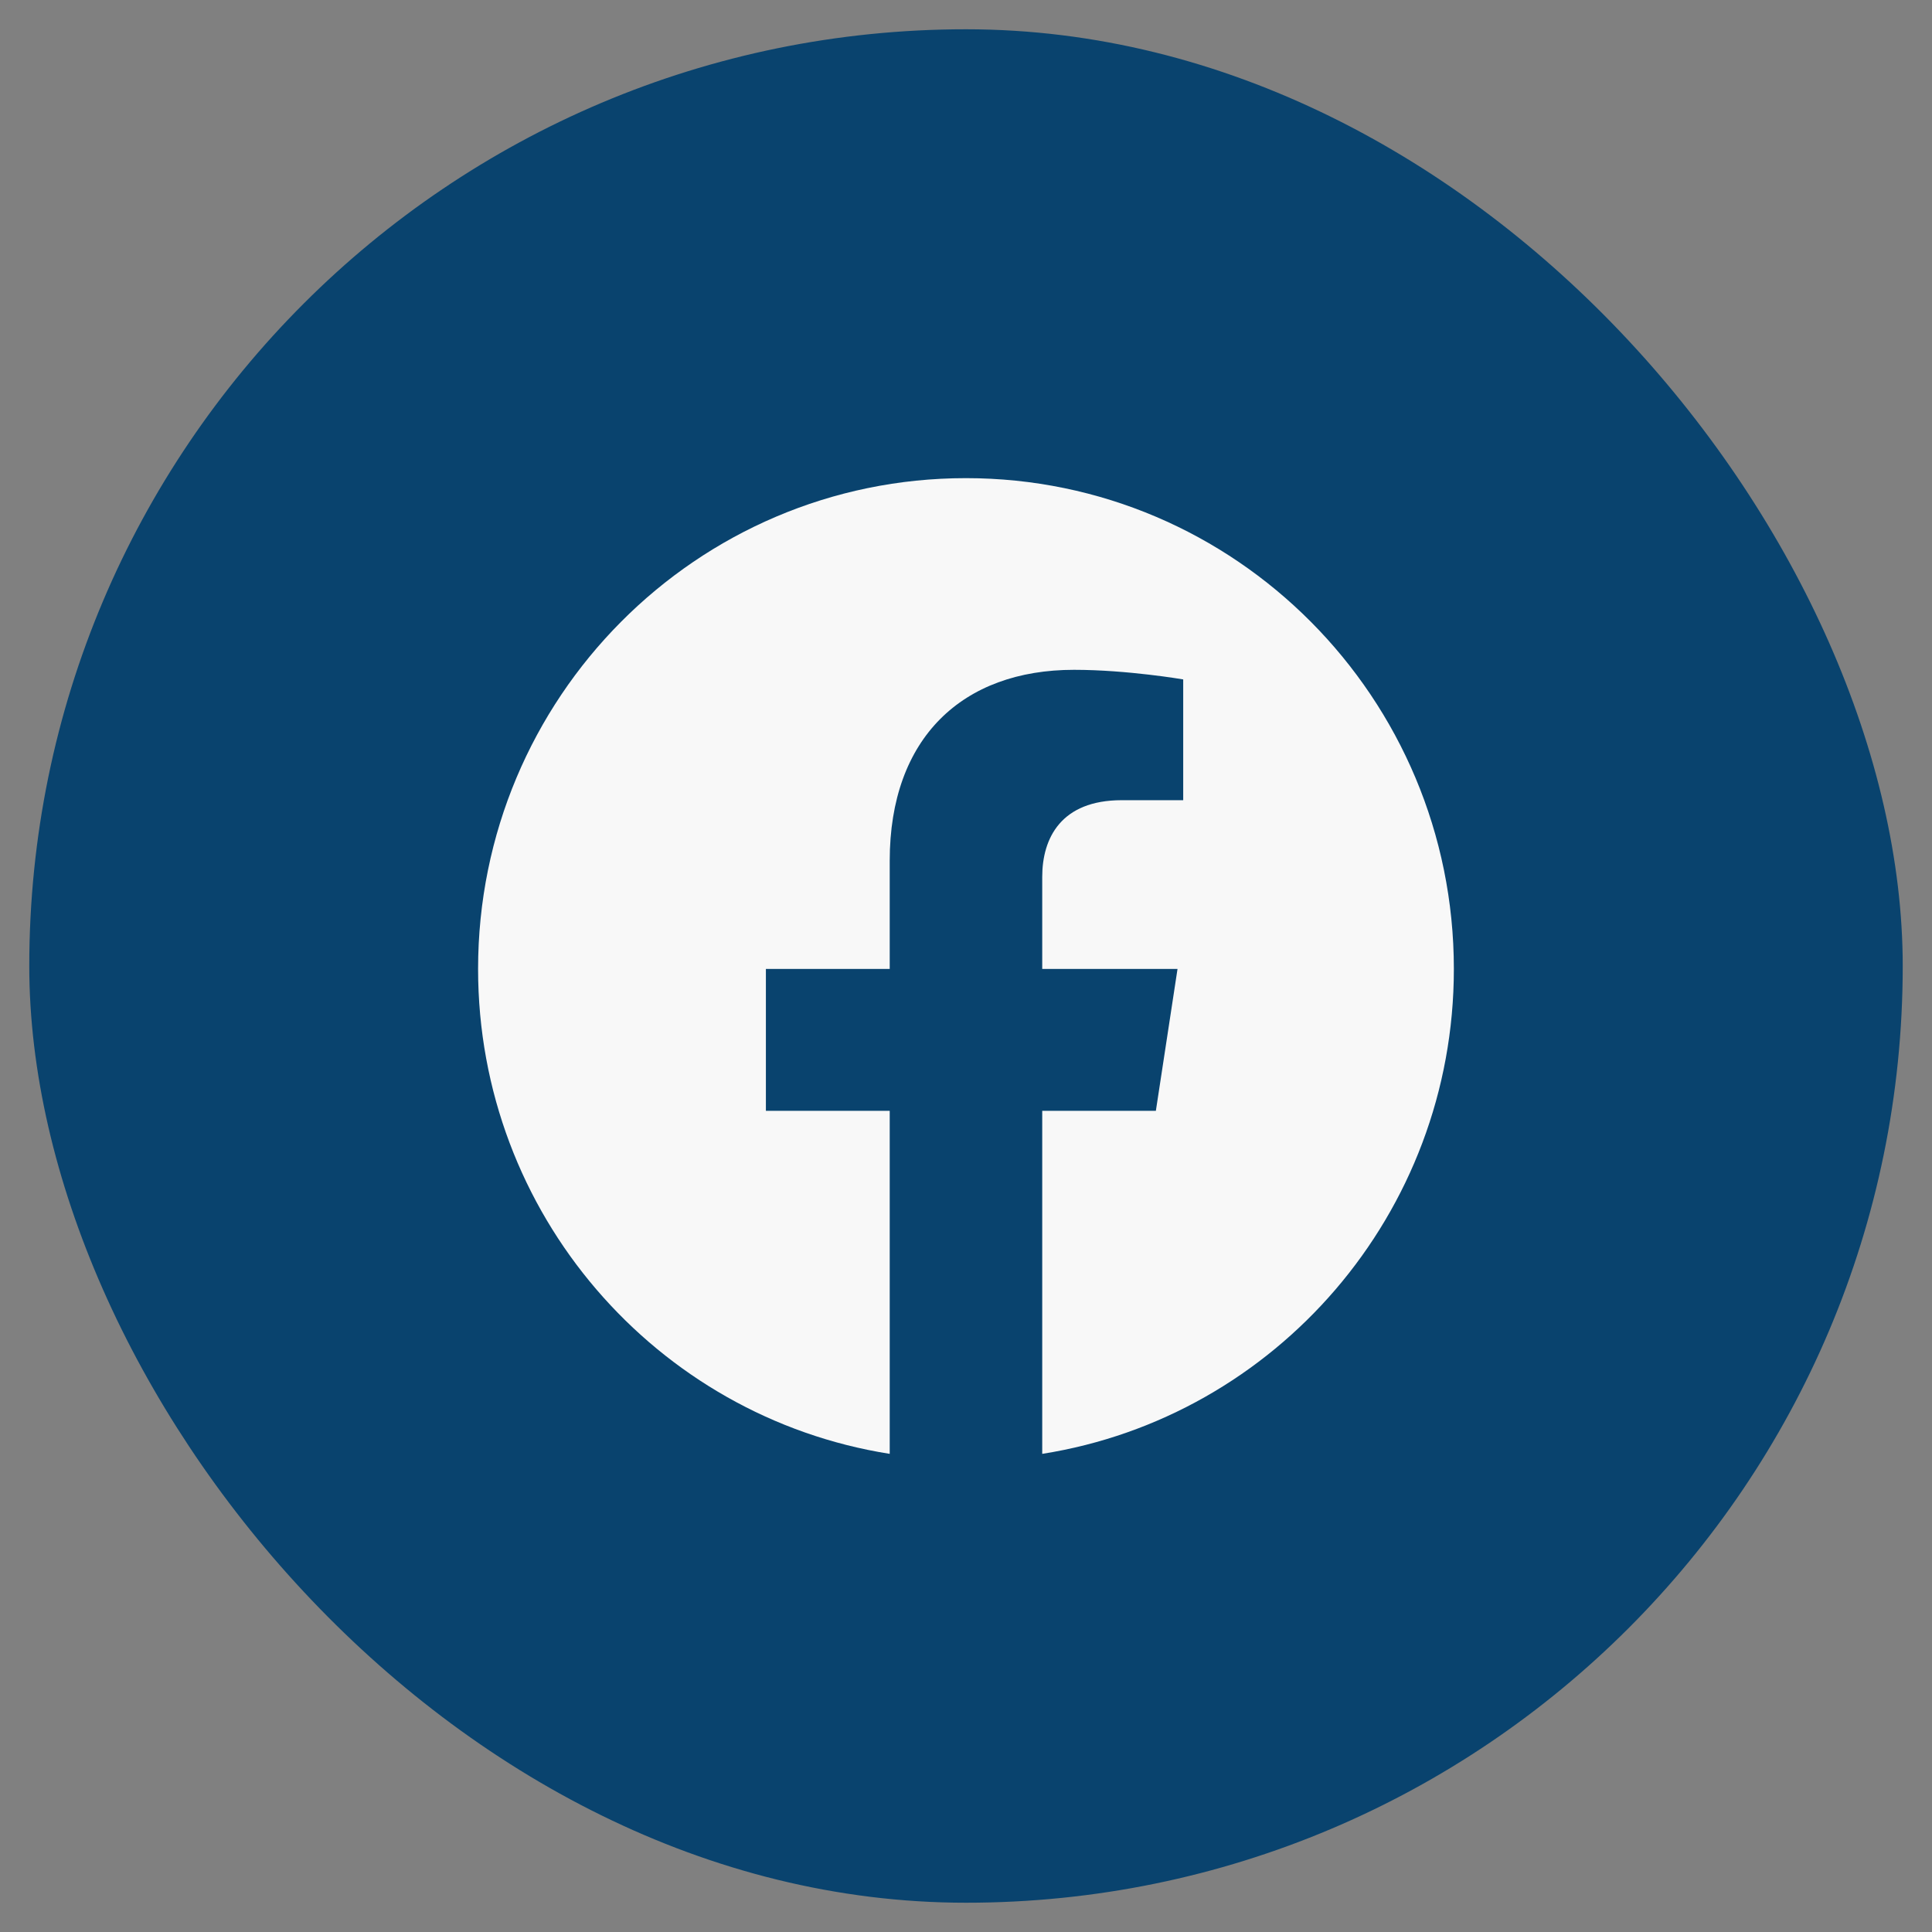 <svg width="33" height="33" viewBox="0 0 33 33" fill="none" xmlns="http://www.w3.org/2000/svg">
  <rect x="0" y="0" width="33" height="33" fill="#808080" stroke="none"/>
  <rect x="0.5" y="0.5" width="32" height="32" rx="16" fill="#09436E"/>
  <path d="M24.833 16.55C24.833 11.92 21.102 8.167 16.499 8.167C11.897 8.167 8.166 11.92 8.166 16.55C8.166 20.736 11.213 24.204 15.197 24.833V18.974H13.082V16.55H15.197V14.703C15.197 12.602 16.441 11.441 18.345 11.441C19.256 11.441 20.21 11.605 20.21 11.605V13.668H19.159C18.124 13.668 17.802 14.315 17.802 14.978V16.55H20.113L19.743 18.974H17.802V24.833C21.786 24.204 24.833 20.736 24.833 16.55Z" fill="#F8F8F8"/>
  </svg>
  